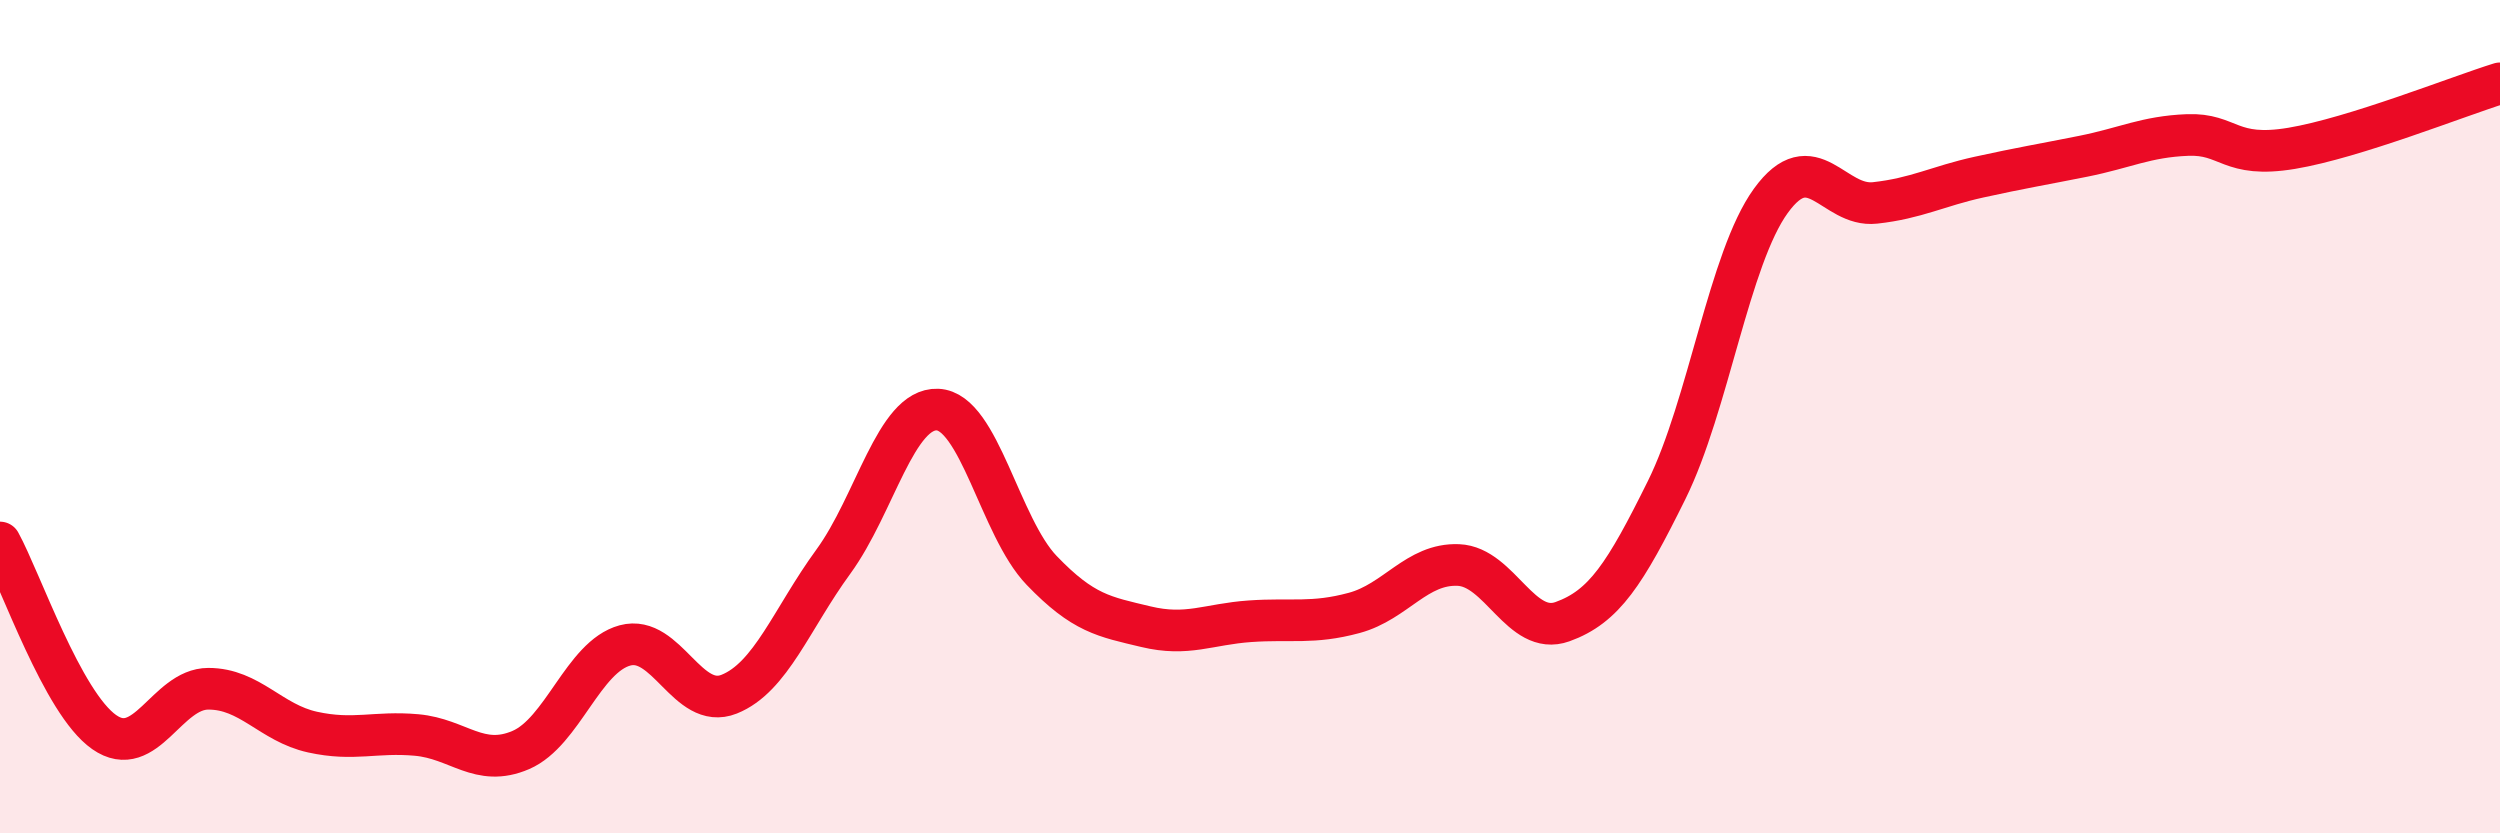 
    <svg width="60" height="20" viewBox="0 0 60 20" xmlns="http://www.w3.org/2000/svg">
      <path
        d="M 0,13.02 C 0.5,13.93 1.5,16.87 2.5,17.57 C 3.5,18.27 4,16.53 5,16.53 C 6,16.53 6.5,17.35 7.5,17.57 C 8.5,17.79 9,17.55 10,17.64 C 11,17.73 11.5,18.43 12.5,18 C 13.5,17.57 14,15.76 15,15.49 C 16,15.22 16.5,17.06 17.5,16.66 C 18.5,16.26 19,14.85 20,13.48 C 21,12.11 21.5,9.79 22.5,9.83 C 23.5,9.87 24,12.65 25,13.69 C 26,14.73 26.5,14.8 27.5,15.04 C 28.5,15.28 29,14.98 30,14.91 C 31,14.84 31.5,14.98 32.5,14.71 C 33.5,14.44 34,13.52 35,13.56 C 36,13.6 36.5,15.28 37.5,14.92 C 38.5,14.56 39,13.78 40,11.76 C 41,9.74 41.5,6.2 42.5,4.82 C 43.5,3.44 44,4.98 45,4.87 C 46,4.76 46.5,4.47 47.5,4.25 C 48.5,4.03 49,3.95 50,3.75 C 51,3.55 51.5,3.28 52.5,3.24 C 53.5,3.2 53.5,3.81 55,3.56 C 56.5,3.31 59,2.31 60,2L60 20L0 20Z"
        fill="#EB0A25"
        opacity="0.1"
        stroke-linecap="round"
        stroke-linejoin="round"
      />
      <path
        d="M 0,13.02 C 0.5,13.93 1.5,16.87 2.5,17.57 C 3.5,18.27 4,16.53 5,16.53 C 6,16.53 6.5,17.35 7.5,17.57 C 8.5,17.79 9,17.55 10,17.64 C 11,17.73 11.5,18.43 12.5,18 C 13.5,17.57 14,15.76 15,15.49 C 16,15.22 16.5,17.06 17.5,16.66 C 18.5,16.26 19,14.85 20,13.48 C 21,12.11 21.5,9.79 22.5,9.83 C 23.5,9.87 24,12.65 25,13.69 C 26,14.73 26.5,14.8 27.5,15.04 C 28.5,15.28 29,14.98 30,14.91 C 31,14.84 31.5,14.98 32.5,14.71 C 33.5,14.44 34,13.52 35,13.56 C 36,13.6 36.5,15.28 37.5,14.92 C 38.5,14.56 39,13.78 40,11.76 C 41,9.74 41.5,6.2 42.5,4.82 C 43.5,3.44 44,4.98 45,4.87 C 46,4.76 46.5,4.47 47.5,4.25 C 48.5,4.03 49,3.95 50,3.75 C 51,3.55 51.5,3.28 52.5,3.24 C 53.5,3.2 53.5,3.81 55,3.56 C 56.5,3.31 59,2.31 60,2"
        stroke="#EB0A25"
        stroke-width="1"
        fill="none"
        stroke-linecap="round"
        stroke-linejoin="round"
      />
    </svg>
  